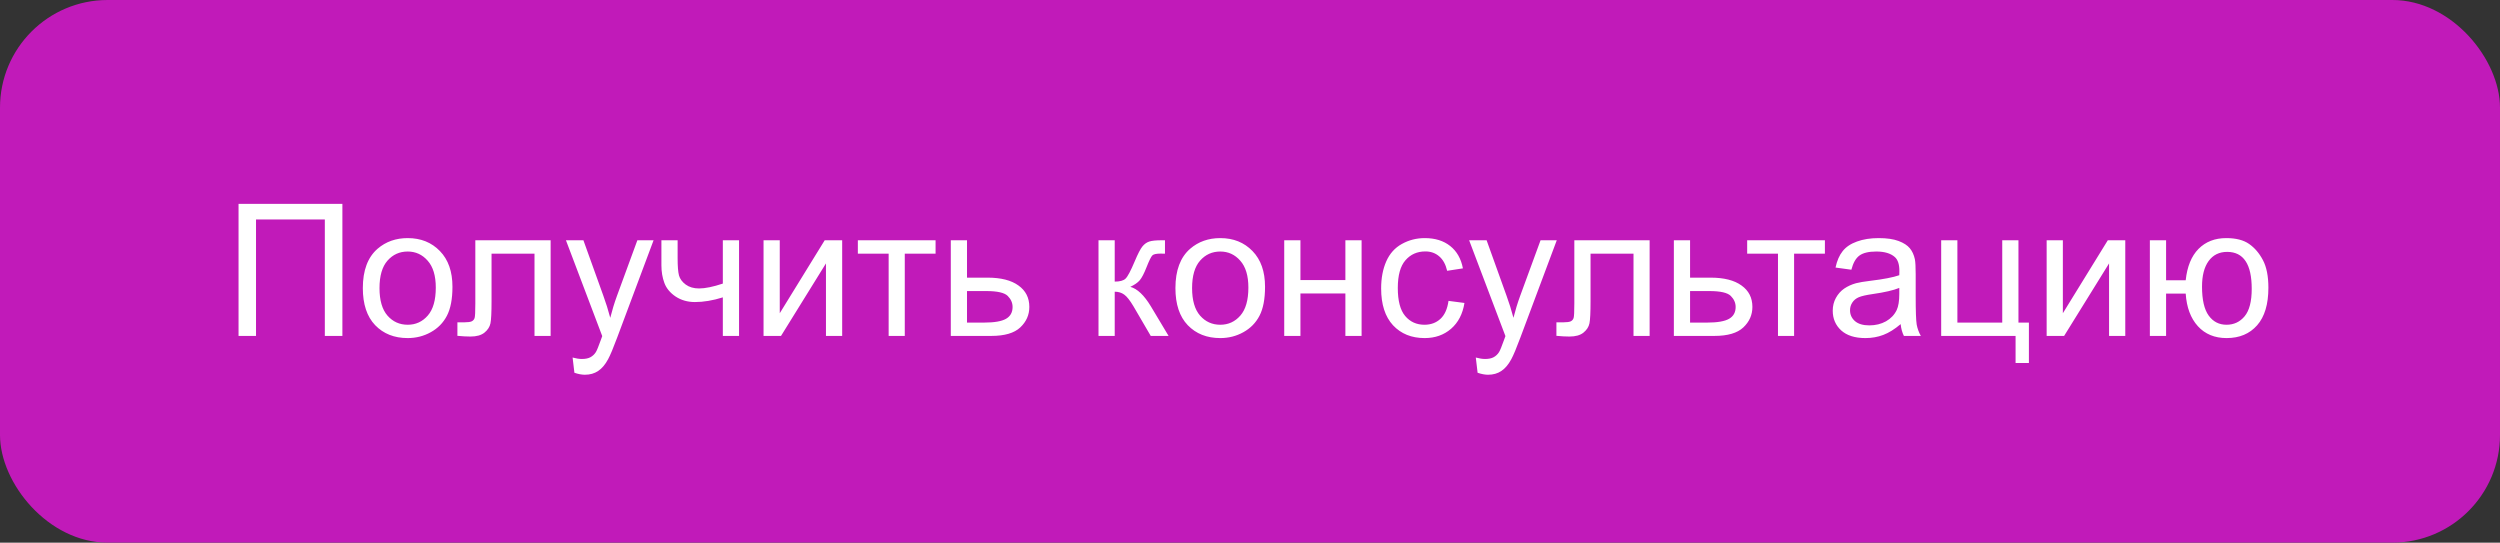 <?xml version="1.0" encoding="UTF-8"?> <svg xmlns="http://www.w3.org/2000/svg" width="1161" height="252" viewBox="0 0 1161 252" fill="none"><rect x="0" y="0" width="1161" height="252" fill="#333333" stroke="none"/> <rect width="1161" height="252" rx="50" fill="#C11AB9"></rect> <path d="M110.779 94.681H159.006V156H150.849V101.917H118.893V156H110.779V94.681ZM168.5 133.79C168.5 125.564 170.787 119.471 175.36 115.511C179.18 112.221 183.837 110.575 189.33 110.575C195.437 110.575 200.429 112.583 204.305 116.599C208.181 120.586 210.119 126.107 210.119 133.162C210.119 138.879 209.254 143.382 207.525 146.672C205.824 149.935 203.329 152.473 200.038 154.285C196.776 156.098 193.206 157.004 189.33 157.004C183.112 157.004 178.079 155.01 174.231 151.023C170.411 147.035 168.5 141.291 168.5 133.79ZM176.239 133.79C176.239 139.478 177.479 143.745 179.961 146.589C182.443 149.405 185.566 150.813 189.33 150.813C193.067 150.813 196.176 149.391 198.658 146.547C201.14 143.703 202.381 139.367 202.381 133.539C202.381 128.045 201.126 123.891 198.616 121.074C196.134 118.23 193.039 116.808 189.33 116.808C185.566 116.808 182.443 118.216 179.961 121.032C177.479 123.849 176.239 128.101 176.239 133.79ZM220.743 111.579H255.711V156H248.223V117.812H228.272V139.938C228.272 145.097 228.104 148.499 227.77 150.144C227.435 151.789 226.515 153.225 225.009 154.452C223.503 155.679 221.328 156.293 218.484 156.293C216.727 156.293 214.706 156.181 212.419 155.958V149.684H215.724C217.285 149.684 218.4 149.531 219.07 149.224C219.739 148.889 220.185 148.373 220.408 147.676C220.631 146.979 220.743 144.707 220.743 140.858V111.579ZM266.753 173.107L265.916 166.039C267.562 166.485 268.998 166.708 270.225 166.708C271.898 166.708 273.236 166.429 274.24 165.871C275.244 165.314 276.066 164.533 276.708 163.529C277.182 162.776 277.949 160.908 279.008 157.924C279.148 157.506 279.371 156.892 279.678 156.084L262.821 111.579H270.936L280.18 137.303C281.379 140.566 282.452 143.996 283.4 147.593C284.265 144.135 285.296 140.761 286.495 137.47L295.99 111.579H303.519L286.621 156.753C284.808 161.633 283.4 164.993 282.396 166.833C281.058 169.315 279.524 171.128 277.795 172.271C276.066 173.442 274.003 174.028 271.605 174.028C270.155 174.028 268.538 173.721 266.753 173.107ZM307.158 111.579H314.687V119.987C314.687 123.612 314.896 126.247 315.315 127.892C315.761 129.509 316.806 130.931 318.452 132.158C320.097 133.357 322.16 133.957 324.642 133.957C327.486 133.957 331.167 133.204 335.684 131.698V111.579H343.213V156H335.684V138.098C331.056 139.548 326.733 140.273 322.718 140.273C319.344 140.273 316.36 139.422 313.767 137.721C311.201 135.993 309.459 133.887 308.538 131.406C307.618 128.924 307.158 126.191 307.158 123.207V111.579ZM354.59 111.579H362.119V145.46L382.991 111.579H391.106V156H383.577V122.329L362.705 156H354.59V111.579ZM398.384 111.579H434.481V117.812H420.176V156H412.689V117.812H398.384V111.579ZM441.55 111.579H449.078V128.938H458.615C464.833 128.938 469.616 130.151 472.962 132.577C476.336 134.975 478.023 138.293 478.023 142.532C478.023 146.24 476.615 149.419 473.798 152.068C471.01 154.689 466.534 156 460.372 156H441.55V111.579ZM449.078 149.81H456.984C461.752 149.81 465.154 149.224 467.19 148.053C469.225 146.882 470.243 145.055 470.243 142.573C470.243 140.649 469.49 138.934 467.984 137.429C466.479 135.923 463.146 135.17 457.988 135.17H449.078V149.81ZM510.146 111.579H517.675V130.778C520.073 130.778 521.746 130.318 522.695 129.398C523.671 128.478 525.093 125.801 526.961 121.367C528.439 117.853 529.638 115.539 530.558 114.424C531.478 113.308 532.538 112.555 533.737 112.165C534.936 111.775 536.86 111.579 539.509 111.579H541.015V117.812L538.924 117.77C536.944 117.77 535.675 118.063 535.117 118.648C534.532 119.262 533.639 121.088 532.44 124.128C531.297 127.028 530.251 129.035 529.303 130.151C528.355 131.266 526.891 132.284 524.911 133.204C528.146 134.069 531.325 137.08 534.448 142.239L542.688 156H534.406L526.375 142.239C524.73 139.478 523.294 137.666 522.067 136.801C520.84 135.909 519.376 135.463 517.675 135.463V156H510.146V111.579ZM545.867 133.79C545.867 125.564 548.153 119.471 552.727 115.511C556.547 112.221 561.204 110.575 566.697 110.575C572.804 110.575 577.795 112.583 581.671 116.599C585.547 120.586 587.485 126.107 587.485 133.162C587.485 138.879 586.621 143.382 584.892 146.672C583.191 149.935 580.695 152.473 577.405 154.285C574.142 156.098 570.573 157.004 566.697 157.004C560.479 157.004 555.445 155.01 551.597 151.023C547.777 147.035 545.867 141.291 545.867 133.79ZM553.605 133.79C553.605 139.478 554.846 143.745 557.328 146.589C559.809 149.405 562.933 150.813 566.697 150.813C570.434 150.813 573.543 149.391 576.024 146.547C578.506 143.703 579.747 139.367 579.747 133.539C579.747 128.045 578.492 123.891 575.983 121.074C573.501 118.23 570.406 116.808 566.697 116.808C562.933 116.808 559.809 118.216 557.328 121.032C554.846 123.849 553.605 128.101 553.605 133.79ZM596.394 111.579H603.923V130.067H624.795V111.579H632.324V156H624.795V136.299H603.923V156H596.394V111.579ZM672.688 139.729L680.091 140.691C679.282 145.794 677.205 149.796 673.859 152.696C670.54 155.568 666.455 157.004 661.603 157.004C655.524 157.004 650.631 155.024 646.922 151.064C643.241 147.077 641.401 141.374 641.401 133.957C641.401 129.161 642.195 124.964 643.785 121.367C645.374 117.77 647.786 115.079 651.021 113.294C654.283 111.482 657.825 110.575 661.645 110.575C666.469 110.575 670.415 111.802 673.482 114.256C676.55 116.682 678.515 120.14 679.38 124.629L672.06 125.759C671.363 122.775 670.122 120.53 668.337 119.025C666.581 117.519 664.448 116.766 661.938 116.766C658.146 116.766 655.064 118.132 652.694 120.865C650.324 123.57 649.139 127.864 649.139 133.748C649.139 139.715 650.282 144.051 652.569 146.756C654.855 149.461 657.839 150.813 661.52 150.813C664.475 150.813 666.943 149.907 668.923 148.095C670.903 146.282 672.158 143.494 672.688 139.729ZM686.198 173.107L685.361 166.039C687.006 166.485 688.442 166.708 689.669 166.708C691.343 166.708 692.681 166.429 693.685 165.871C694.689 165.314 695.511 164.533 696.153 163.529C696.627 162.776 697.394 160.908 698.453 157.924C698.593 157.506 698.816 156.892 699.122 156.084L682.266 111.579H690.38L699.624 137.303C700.823 140.566 701.897 143.996 702.845 147.593C703.709 144.135 704.741 140.761 705.94 137.47L715.435 111.579H722.964L706.066 156.753C704.253 161.633 702.845 164.993 701.841 166.833C700.503 169.315 698.969 171.128 697.24 172.271C695.511 173.442 693.448 174.028 691.05 174.028C689.6 174.028 687.982 173.721 686.198 173.107ZM731.12 111.579H766.088V156H758.601V117.812H738.649V139.938C738.649 145.097 738.482 148.499 738.147 150.144C737.813 151.789 736.893 153.225 735.387 154.452C733.881 155.679 731.706 156.293 728.862 156.293C727.105 156.293 725.083 156.181 722.797 155.958V149.684H726.101C727.663 149.684 728.778 149.531 729.447 149.224C730.116 148.889 730.563 148.373 730.786 147.676C731.009 146.979 731.12 144.707 731.12 140.858V111.579ZM777.34 111.579H784.868V128.938H794.405C800.623 128.938 805.406 130.151 808.752 132.577C812.126 134.975 813.813 138.293 813.813 142.532C813.813 146.24 812.405 149.419 809.588 152.068C806.8 154.689 802.324 156 796.162 156H777.34V111.579ZM784.868 149.81H792.774C797.542 149.81 800.944 149.224 802.98 148.053C805.015 146.882 806.033 145.055 806.033 142.573C806.033 140.649 805.28 138.934 803.774 137.429C802.269 135.923 798.936 135.17 793.778 135.17H784.868V149.81ZM811.387 111.579H847.484V117.812H833.179V156H825.692V117.812H811.387V111.579ZM882.661 150.521C879.872 152.891 877.182 154.564 874.588 155.54C872.023 156.516 869.262 157.004 866.306 157.004C861.427 157.004 857.676 155.819 855.055 153.449C852.434 151.05 851.123 147.997 851.123 144.288C851.123 142.113 851.611 140.133 852.587 138.349C853.591 136.536 854.888 135.086 856.477 133.999C858.094 132.911 859.907 132.089 861.915 131.531C863.392 131.141 865.623 130.764 868.607 130.402C874.686 129.677 879.161 128.812 882.033 127.808C882.061 126.777 882.075 126.121 882.075 125.842C882.075 122.775 881.364 120.614 879.942 119.359C878.018 117.658 875.16 116.808 871.368 116.808C867.826 116.808 865.205 117.435 863.504 118.69C861.831 119.917 860.59 122.106 859.781 125.257L852.42 124.253C853.089 121.102 854.19 118.565 855.724 116.64C857.258 114.689 859.475 113.197 862.375 112.165C865.275 111.105 868.635 110.575 872.455 110.575C876.247 110.575 879.329 111.022 881.699 111.914C884.069 112.806 885.812 113.936 886.927 115.302C888.043 116.64 888.823 118.341 889.27 120.405C889.521 121.688 889.646 124.002 889.646 127.348V137.387C889.646 144.386 889.799 148.82 890.106 150.688C890.441 152.528 891.082 154.299 892.03 156H884.167C883.386 154.438 882.884 152.612 882.661 150.521ZM882.033 133.706C879.301 134.821 875.202 135.769 869.736 136.55C866.641 136.996 864.452 137.498 863.169 138.056C861.887 138.614 860.897 139.436 860.2 140.524C859.502 141.584 859.154 142.769 859.154 144.079C859.154 146.087 859.907 147.76 861.413 149.098C862.946 150.437 865.177 151.106 868.105 151.106C871.005 151.106 873.584 150.479 875.843 149.224C878.102 147.941 879.761 146.198 880.82 143.996C881.629 142.295 882.033 139.785 882.033 136.467V133.706ZM901.483 111.579H909.012V149.81H929.842V111.579H937.371V149.81H942.223V168.59H936.033V156H901.483V111.579ZM950.463 111.579H957.992V145.46L978.864 111.579H986.978V156H979.449V122.329L958.578 156H950.463V111.579ZM998.397 111.579H1005.93V130.151H1015.04C1015.71 123.793 1017.69 118.941 1020.98 115.595C1024.3 112.249 1028.6 110.575 1033.87 110.575C1038.36 110.575 1041.9 111.482 1044.49 113.294C1047.08 115.107 1049.22 117.602 1050.89 120.781C1052.59 123.96 1053.44 128.241 1053.44 133.622C1053.44 141.291 1051.7 147.105 1048.21 151.064C1044.73 155.024 1040 157.004 1034.03 157.004C1028.49 157.004 1024.04 155.163 1020.69 151.483C1017.35 147.802 1015.46 142.755 1015.04 136.341H1005.93V156H998.397V111.579ZM1034.29 116.975C1030.6 116.975 1027.73 118.397 1025.67 121.241C1023.63 124.058 1022.62 128.017 1022.62 133.12C1022.62 139.227 1023.65 143.703 1025.71 146.547C1027.77 149.391 1030.53 150.813 1033.99 150.813C1037.42 150.813 1040.22 149.503 1042.4 146.882C1044.6 144.233 1045.7 139.98 1045.7 134.124C1045.7 128.408 1044.76 124.128 1042.86 121.283C1040.96 118.411 1038.11 116.975 1034.29 116.975Z" fill="white"></path> </svg> 